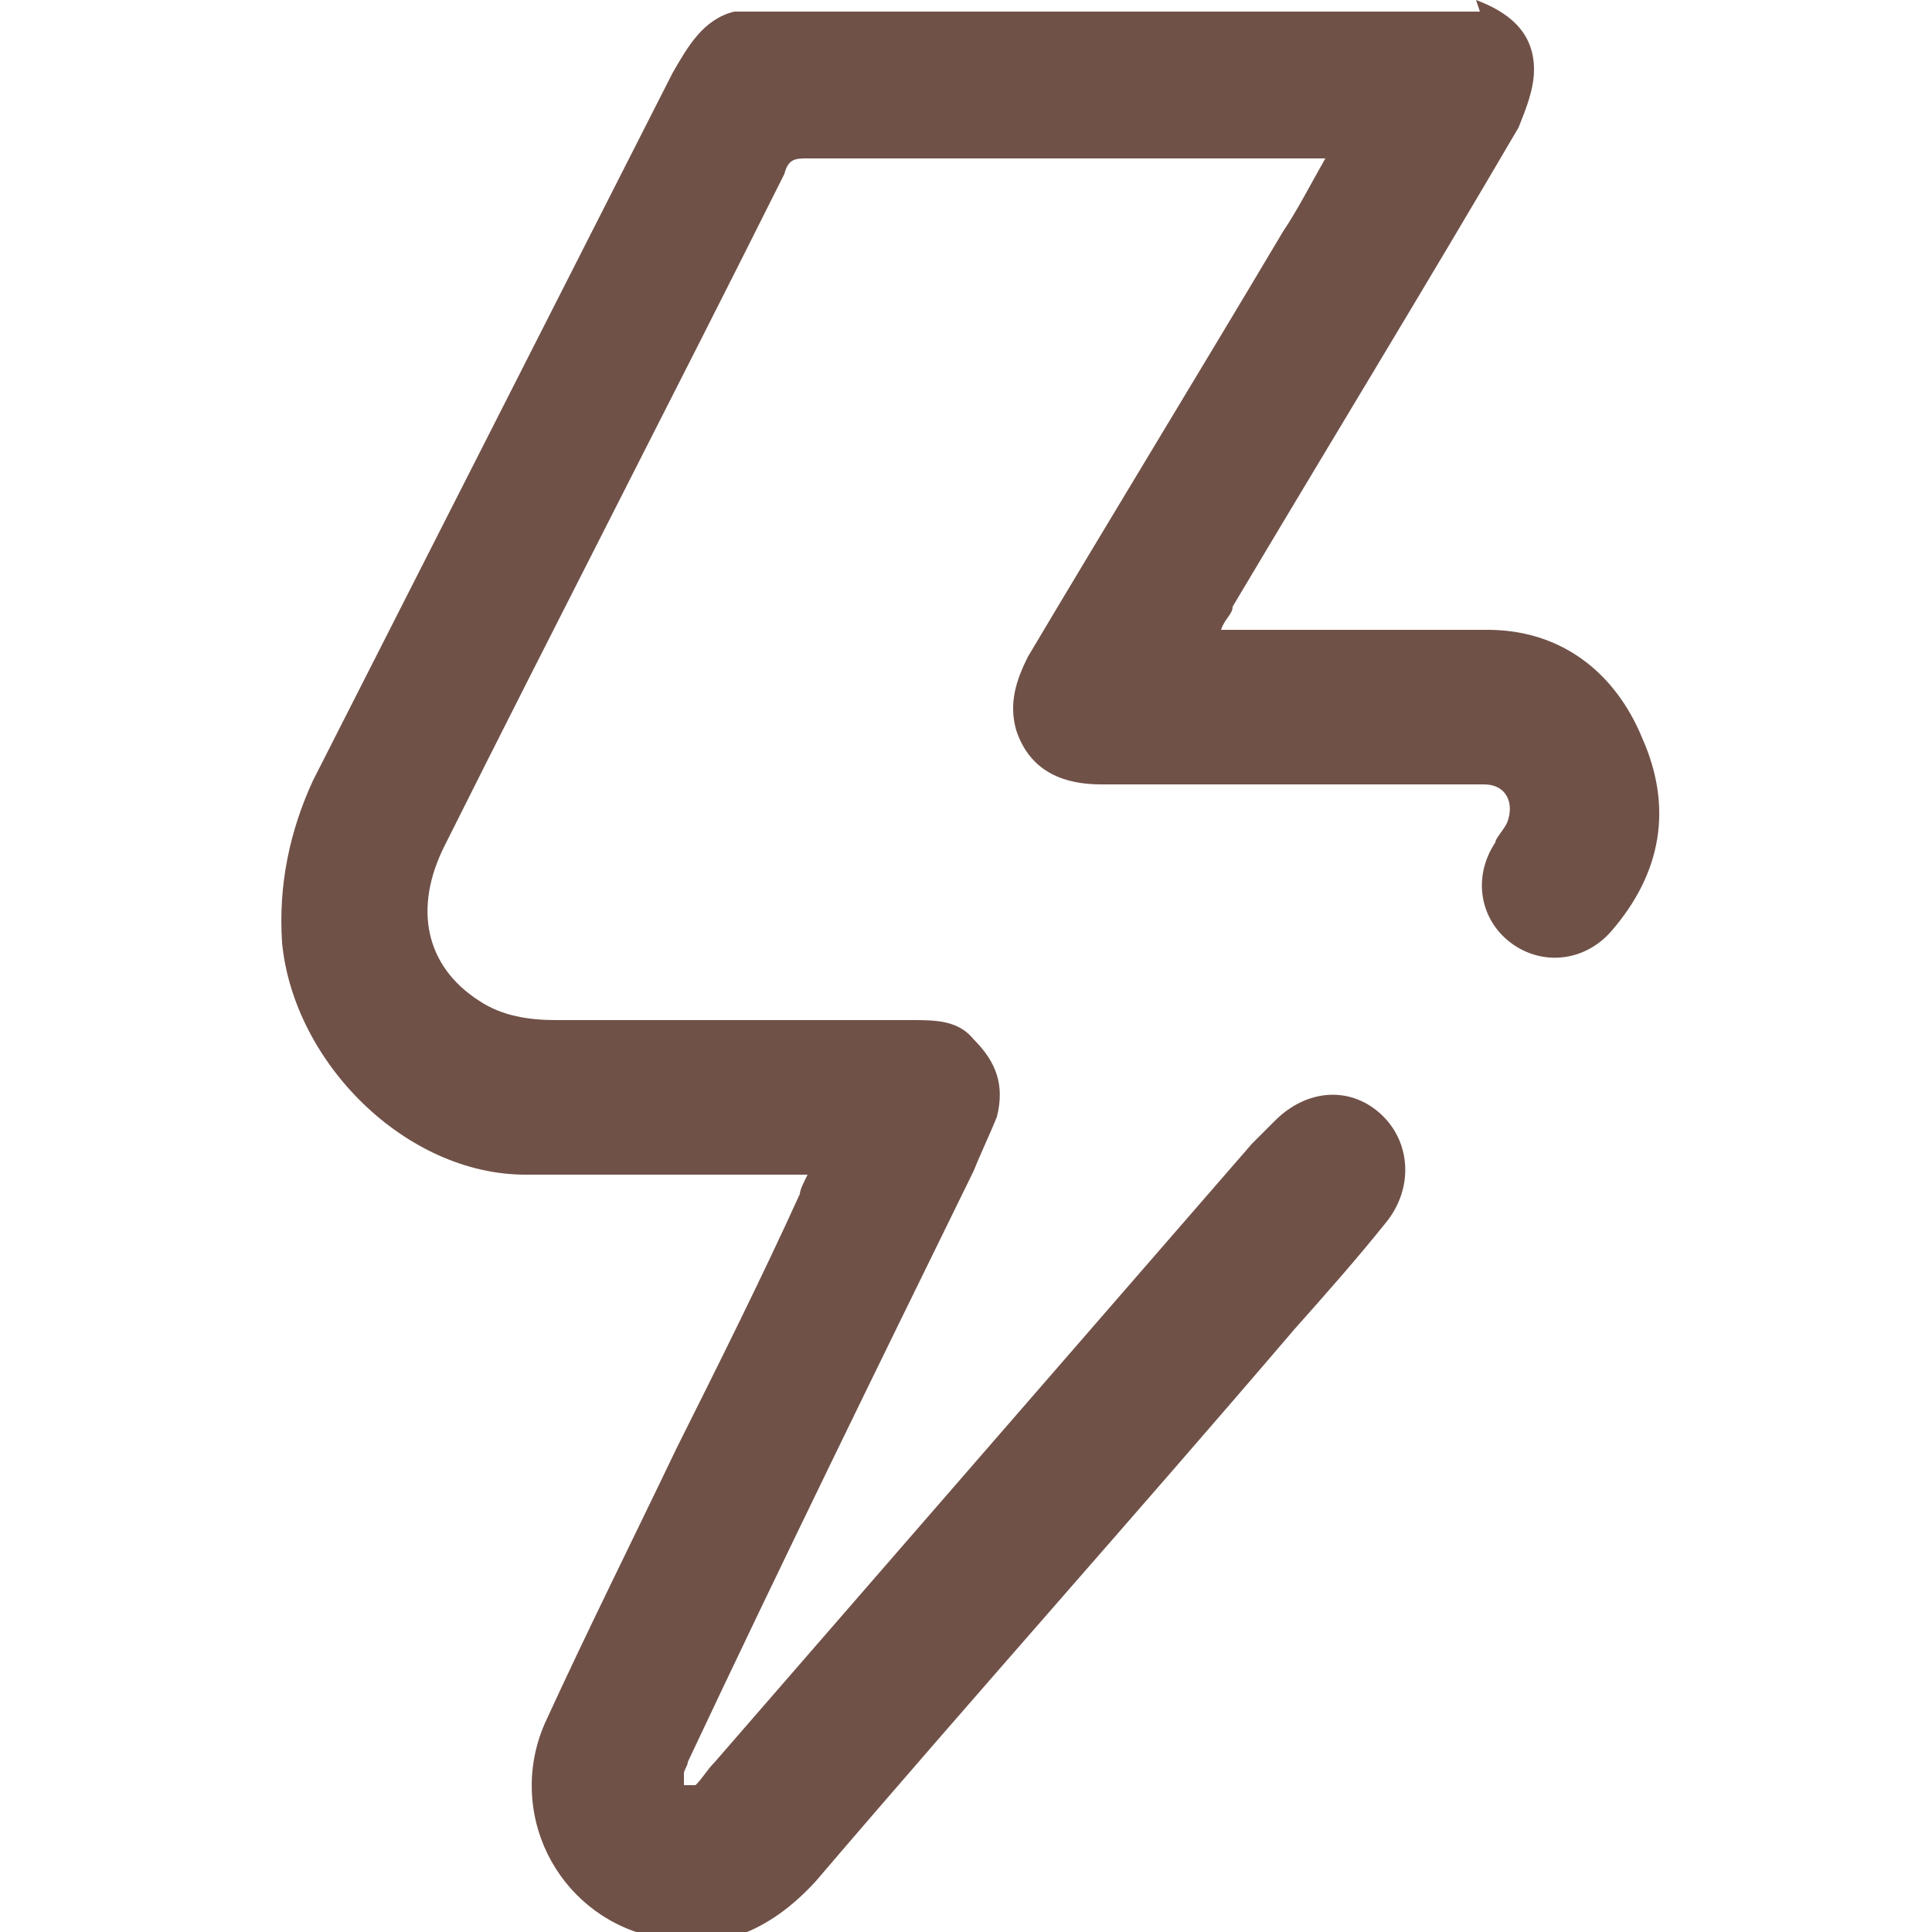 <?xml version="1.0" encoding="utf-8"?>
<svg xmlns="http://www.w3.org/2000/svg" version="1.1" viewBox="0 0 50 50">
  <defs>
    <style>
      .cls-1 {
        fill: #705148;
      }
    </style>
  </defs>
  
  <g>
    <g id="Camada_1">
      <path class="cls-1" d="M38.2,0c.8.3,1.5.8,1.5,1.8,0,.5-.2,1-.4,1.5-2.4,4.1-4.9,8.2-7.4,12.4,0,.2-.2.3-.3.6.3,0,.4,0,.6,0,2.1,0,4.2,0,6.3,0,1.9,0,3.3,1.1,4,2.8.8,1.8.5,3.5-.8,5-.7.8-1.8.9-2.6.3-.8-.6-1-1.7-.4-2.6,0-.1.2-.3.3-.5.2-.5,0-1-.6-1-.2,0-.4,0-.6,0-3.1,0-6.2,0-9.3,0-1.2,0-1.9-.5-2.2-1.4-.2-.7,0-1.3.3-1.9,2.2-3.7,4.4-7.3,6.6-11,.4-.6.7-1.2,1.1-1.9-.2,0-.3,0-.4,0-4.3,0-8.7,0-13,0-.3,0-.5,0-.6.4-2.9,5.8-5.9,11.6-8.8,17.4-.8,1.6-.5,3.1.9,4,.6.4,1.3.5,2,.5,3.1,0,6.2,0,9.2,0,.6,0,1.2,0,1.6.5.6.6.8,1.2.6,2-.2.5-.4.9-.6,1.4-2.5,5.1-5,10.2-7.4,15.3,0,.1-.1.2-.1.3,0,.1,0,.2,0,.3.1,0,.3,0,.3,0,.2-.2.3-.4.5-.6,4.6-5.3,9.3-10.7,13.9-16,.2-.2.4-.4.6-.6.8-.8,1.9-.9,2.7-.2.8.7.9,1.9.2,2.8-.8,1-1.6,1.9-2.4,2.8-4.1,4.8-8.3,9.5-12.4,14.3-1.2,1.3-2.6,1.9-4.3,1.4-2.4-.6-3.7-3.2-2.7-5.5,1.1-2.4,2.3-4.8,3.4-7.1,1.1-2.2,2.2-4.4,3.2-6.6,0-.1.1-.3.2-.5-.2,0-.4,0-.6,0-2.2,0-4.5,0-6.7,0-3.1,0-6-2.9-6.3-6-.1-1.5.2-2.9.8-4.2,3.1-6.1,6.2-12.2,9.3-18.3.4-.7.8-1.4,1.6-1.6h19.3Z"/>
    </g>
  </g>
</svg>